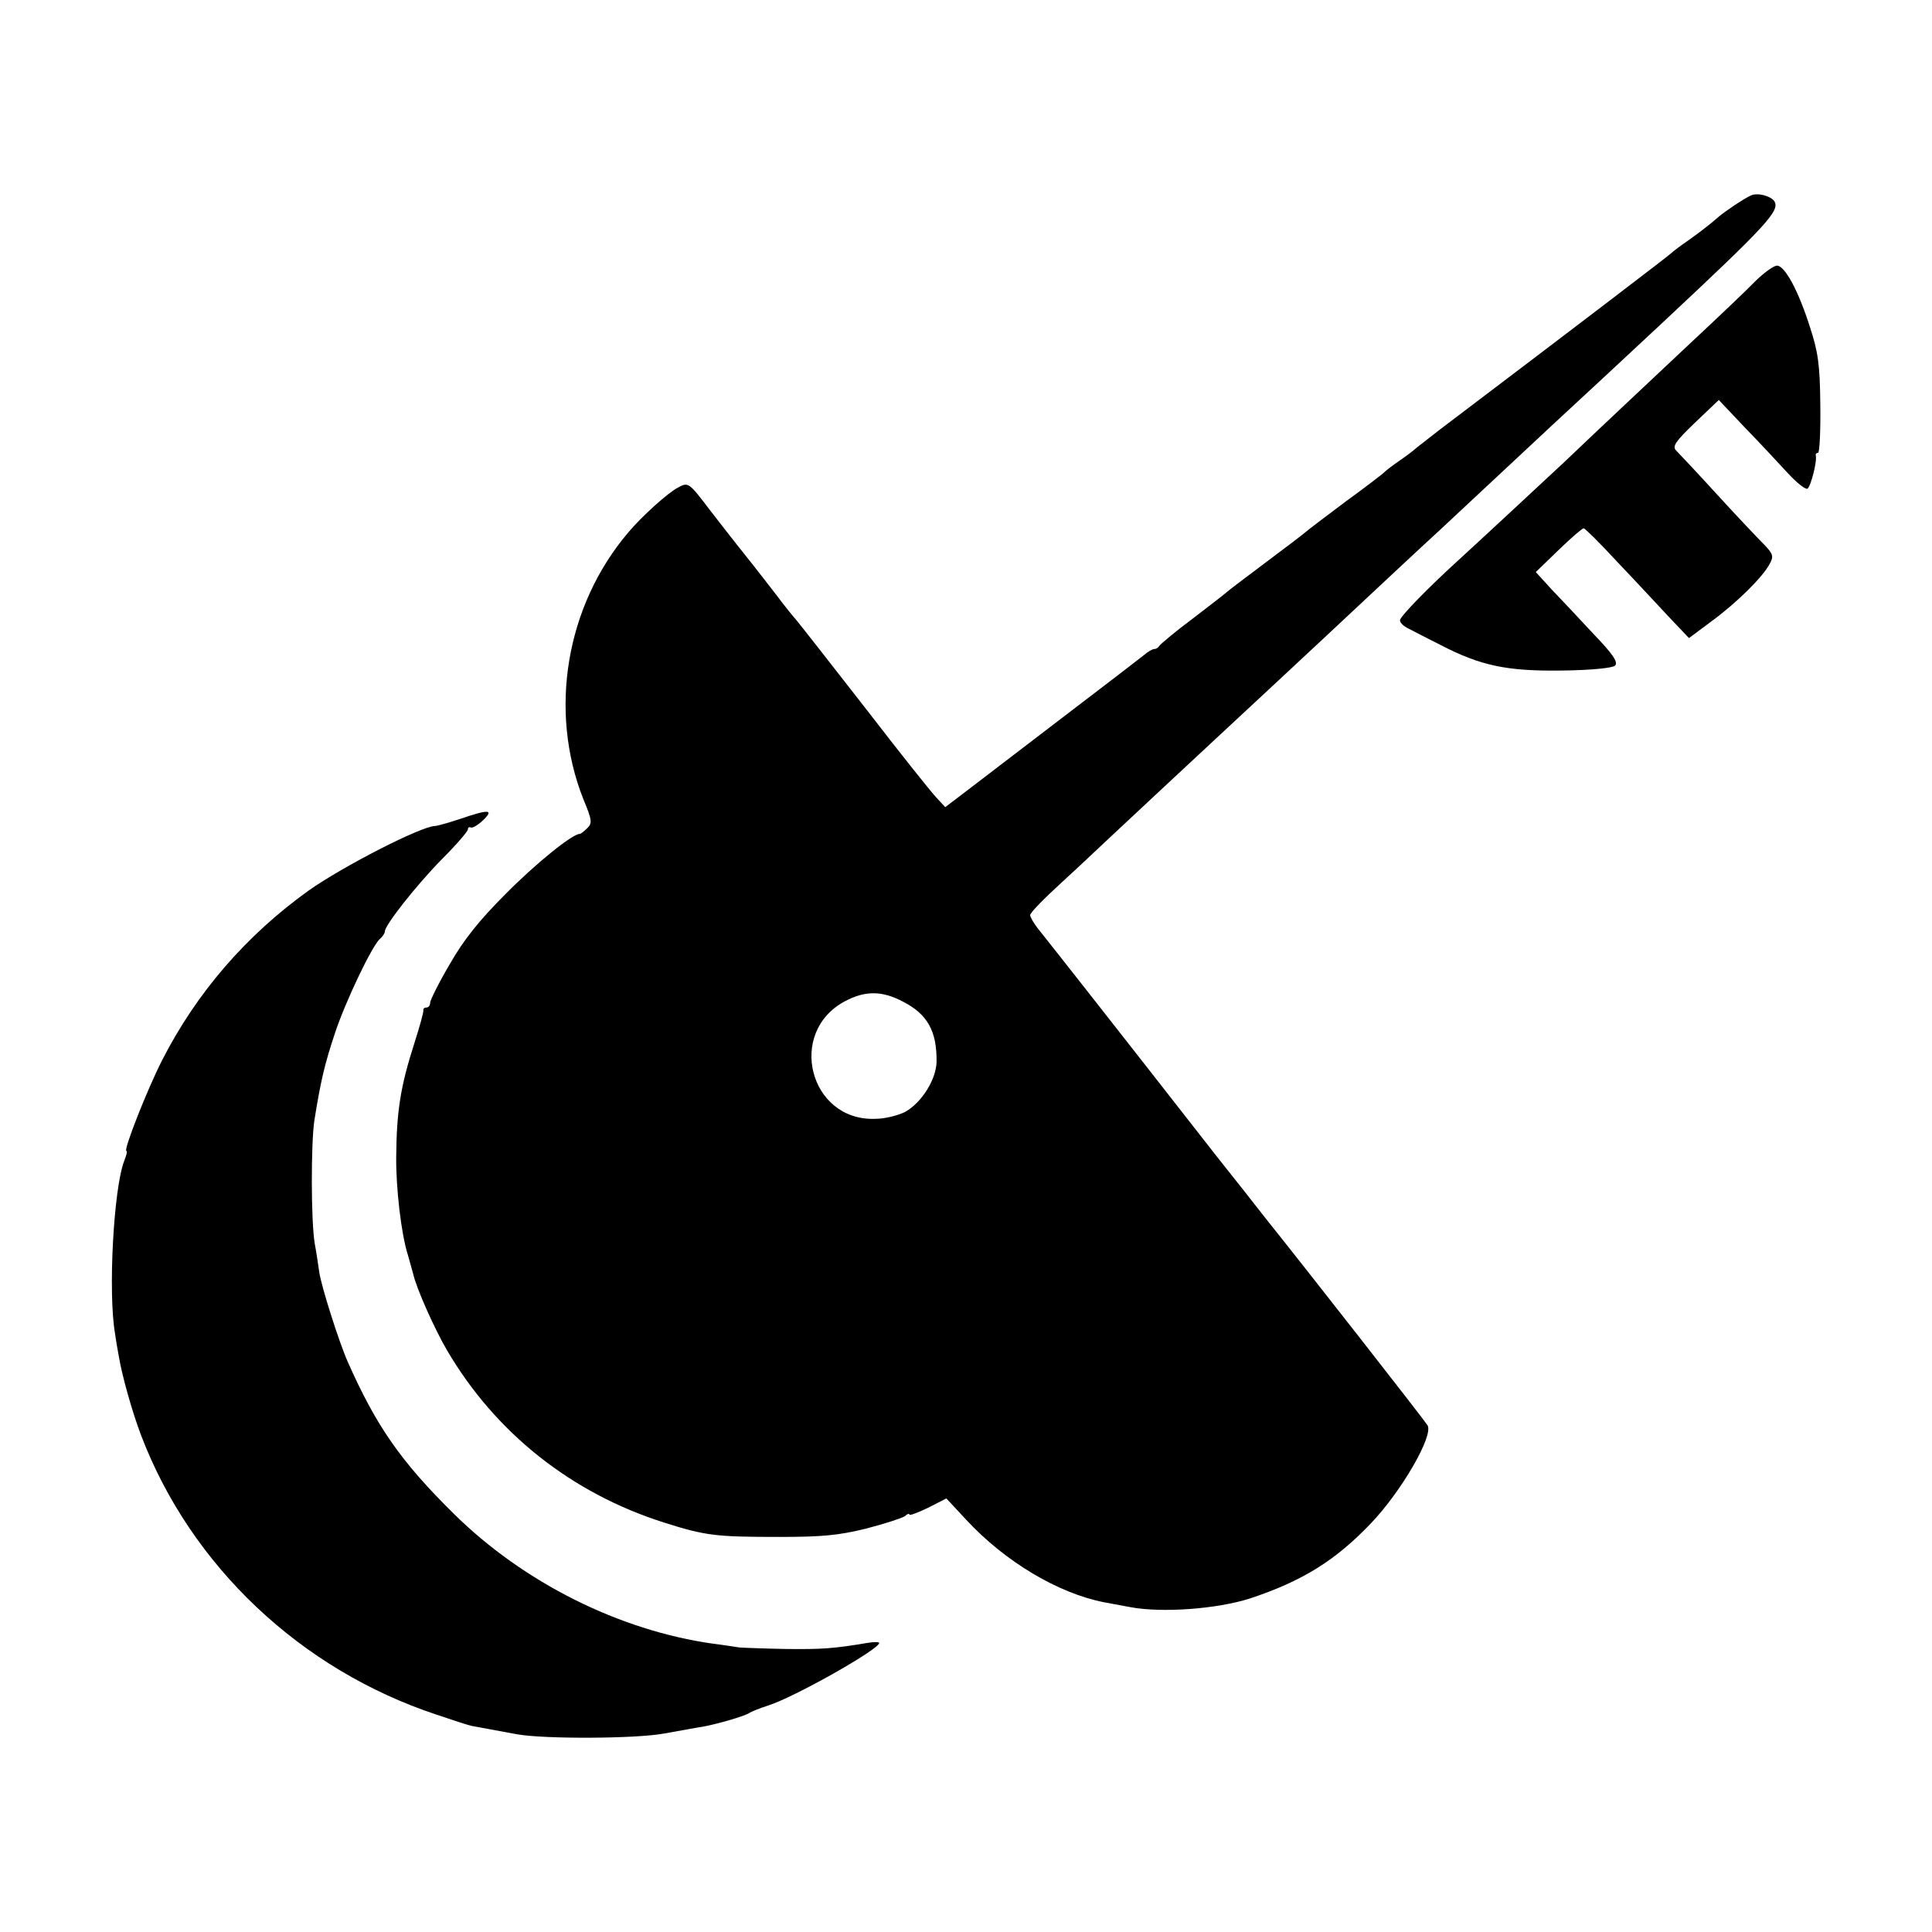 <?xml version="1.0" standalone="no"?>
<!DOCTYPE svg PUBLIC "-//W3C//DTD SVG 20010904//EN"
 "http://www.w3.org/TR/2001/REC-SVG-20010904/DTD/svg10.dtd">
<svg version="1.0" xmlns="http://www.w3.org/2000/svg"
 width="512pt" height="512pt" viewBox="0 0 512 512"
 preserveAspectRatio="xMidYMid meet">
<g transform="translate(0,512) scale(0.1,-0.1)"
fill="#000000" stroke="none">
<path d="M4640 4602 c-18 -8 -70 -43 -86 -57 -24 -21 -50 -41 -84 -65 -19 -13
-37 -27 -40 -30 -4 -5 -269 -207 -615 -469 -33 -26 -62 -48 -65 -51 -3 -3 -21
-17 -40 -30 -19 -13 -37 -27 -40 -30 -3 -4 -50 -40 -105 -80 -55 -41 -102 -77
-105 -80 -3 -3 -50 -39 -105 -80 -55 -41 -102 -77 -105 -80 -3 -3 -43 -34 -90
-70 -47 -35 -86 -68 -88 -72 -2 -4 -8 -8 -13 -8 -5 0 -17 -7 -26 -15 -10 -8
-110 -85 -223 -171 -113 -86 -227 -174 -255 -195 l-50 -38 -25 27 c-14 15 -97
119 -184 232 -88 113 -171 219 -185 236 -14 16 -37 45 -51 64 -14 18 -54 70
-90 115 -36 45 -76 97 -90 115 -54 71 -56 73 -83 58 -26 -13 -97 -77 -132
-119 -165 -194 -212 -472 -119 -707 23 -55 24 -64 10 -77 -8 -8 -17 -15 -20
-15 -19 0 -116 -78 -196 -159 -69 -69 -111 -121 -148 -186 -29 -49 -52 -96
-52 -102 0 -7 -4 -13 -10 -13 -5 0 -9 -3 -8 -7 1 -5 -10 -44 -24 -88 -36 -112
-47 -178 -48 -300 -1 -81 13 -205 31 -261 5 -17 11 -40 14 -50 8 -37 56 -145
90 -203 128 -218 329 -378 575 -456 110 -35 138 -38 305 -38 113 0 157 4 230
22 50 13 96 28 103 33 6 6 12 8 12 4 0 -3 22 5 49 18 l49 25 53 -57 c103 -111
243 -194 364 -218 11 -2 43 -8 70 -13 85 -16 230 -5 318 23 138 46 226 100
321 200 80 84 166 232 149 259 -7 12 -330 425 -428 547 -28 36 -87 111 -131
166 -246 315 -441 563 -474 604 -11 14 -20 30 -20 35 0 6 37 44 82 85 45 41
105 98 134 125 46 43 183 171 281 262 42 39 239 222 289 269 125 117 263 246
294 274 19 18 87 81 150 140 63 59 131 122 150 140 38 35 245 227 296 275 278
260 312 297 296 322 -10 14 -44 23 -62 15z m-2246 -2137 c64 -33 89 -78 88
-159 -1 -47 -40 -109 -84 -133 -18 -9 -53 -18 -78 -18 -175 -7 -236 230 -80
312 53 28 98 28 154 -2z"/>
<path d="M4654 4377 c-22 -23 -101 -98 -175 -167 -122 -115 -226 -212 -334
-315 -45 -42 -229 -213 -274 -254 -86 -78 -161 -155 -161 -165 0 -6 10 -16 23
-22 12 -6 50 -26 84 -43 108 -56 178 -70 323 -68 80 1 134 7 140 13 9 9 -6 31
-58 85 -38 41 -88 94 -111 118 l-41 45 60 58 c33 32 63 58 67 58 3 0 43 -39
87 -87 45 -47 106 -113 136 -145 l56 -59 59 44 c67 49 137 118 155 153 11 20
9 26 -16 52 -16 16 -72 75 -124 132 -52 57 -101 109 -108 116 -11 11 -2 24 50
74 l63 60 70 -74 c39 -40 89 -94 113 -120 24 -26 47 -44 52 -41 9 6 26 73 22
88 -1 4 2 7 6 7 4 0 7 57 6 128 -1 107 -6 140 -28 207 -30 94 -65 159 -86 161
-8 1 -33 -17 -56 -39z"/>
<path d="M1220 2950 c-30 -10 -61 -19 -68 -19 -39 -2 -245 -108 -334 -171
-166 -119 -297 -271 -388 -449 -39 -76 -104 -241 -95 -241 3 0 0 -12 -6 -27
-28 -73 -43 -350 -24 -458 3 -22 8 -49 10 -60 8 -49 35 -146 59 -209 132 -346
423 -621 783 -740 44 -15 87 -29 94 -30 16 -3 66 -12 119 -22 73 -13 315 -12
390 2 41 7 87 16 102 18 39 7 111 28 123 36 6 4 28 13 50 20 68 21 295 149
295 166 0 3 -15 3 -32 0 -89 -15 -121 -17 -213 -16 -55 1 -111 3 -125 4 -14 2
-45 7 -70 10 -249 35 -502 162 -686 343 -141 139 -206 232 -282 403 -24 54
-71 203 -76 239 -2 14 -7 49 -12 76 -10 61 -10 263 -1 325 16 100 26 146 54
230 27 83 99 234 120 252 7 6 13 15 13 20 0 16 83 122 152 192 38 38 68 73 68
78 0 5 3 7 8 5 4 -2 18 6 32 19 30 29 16 30 -60 4z"/>
</g>
</svg>
